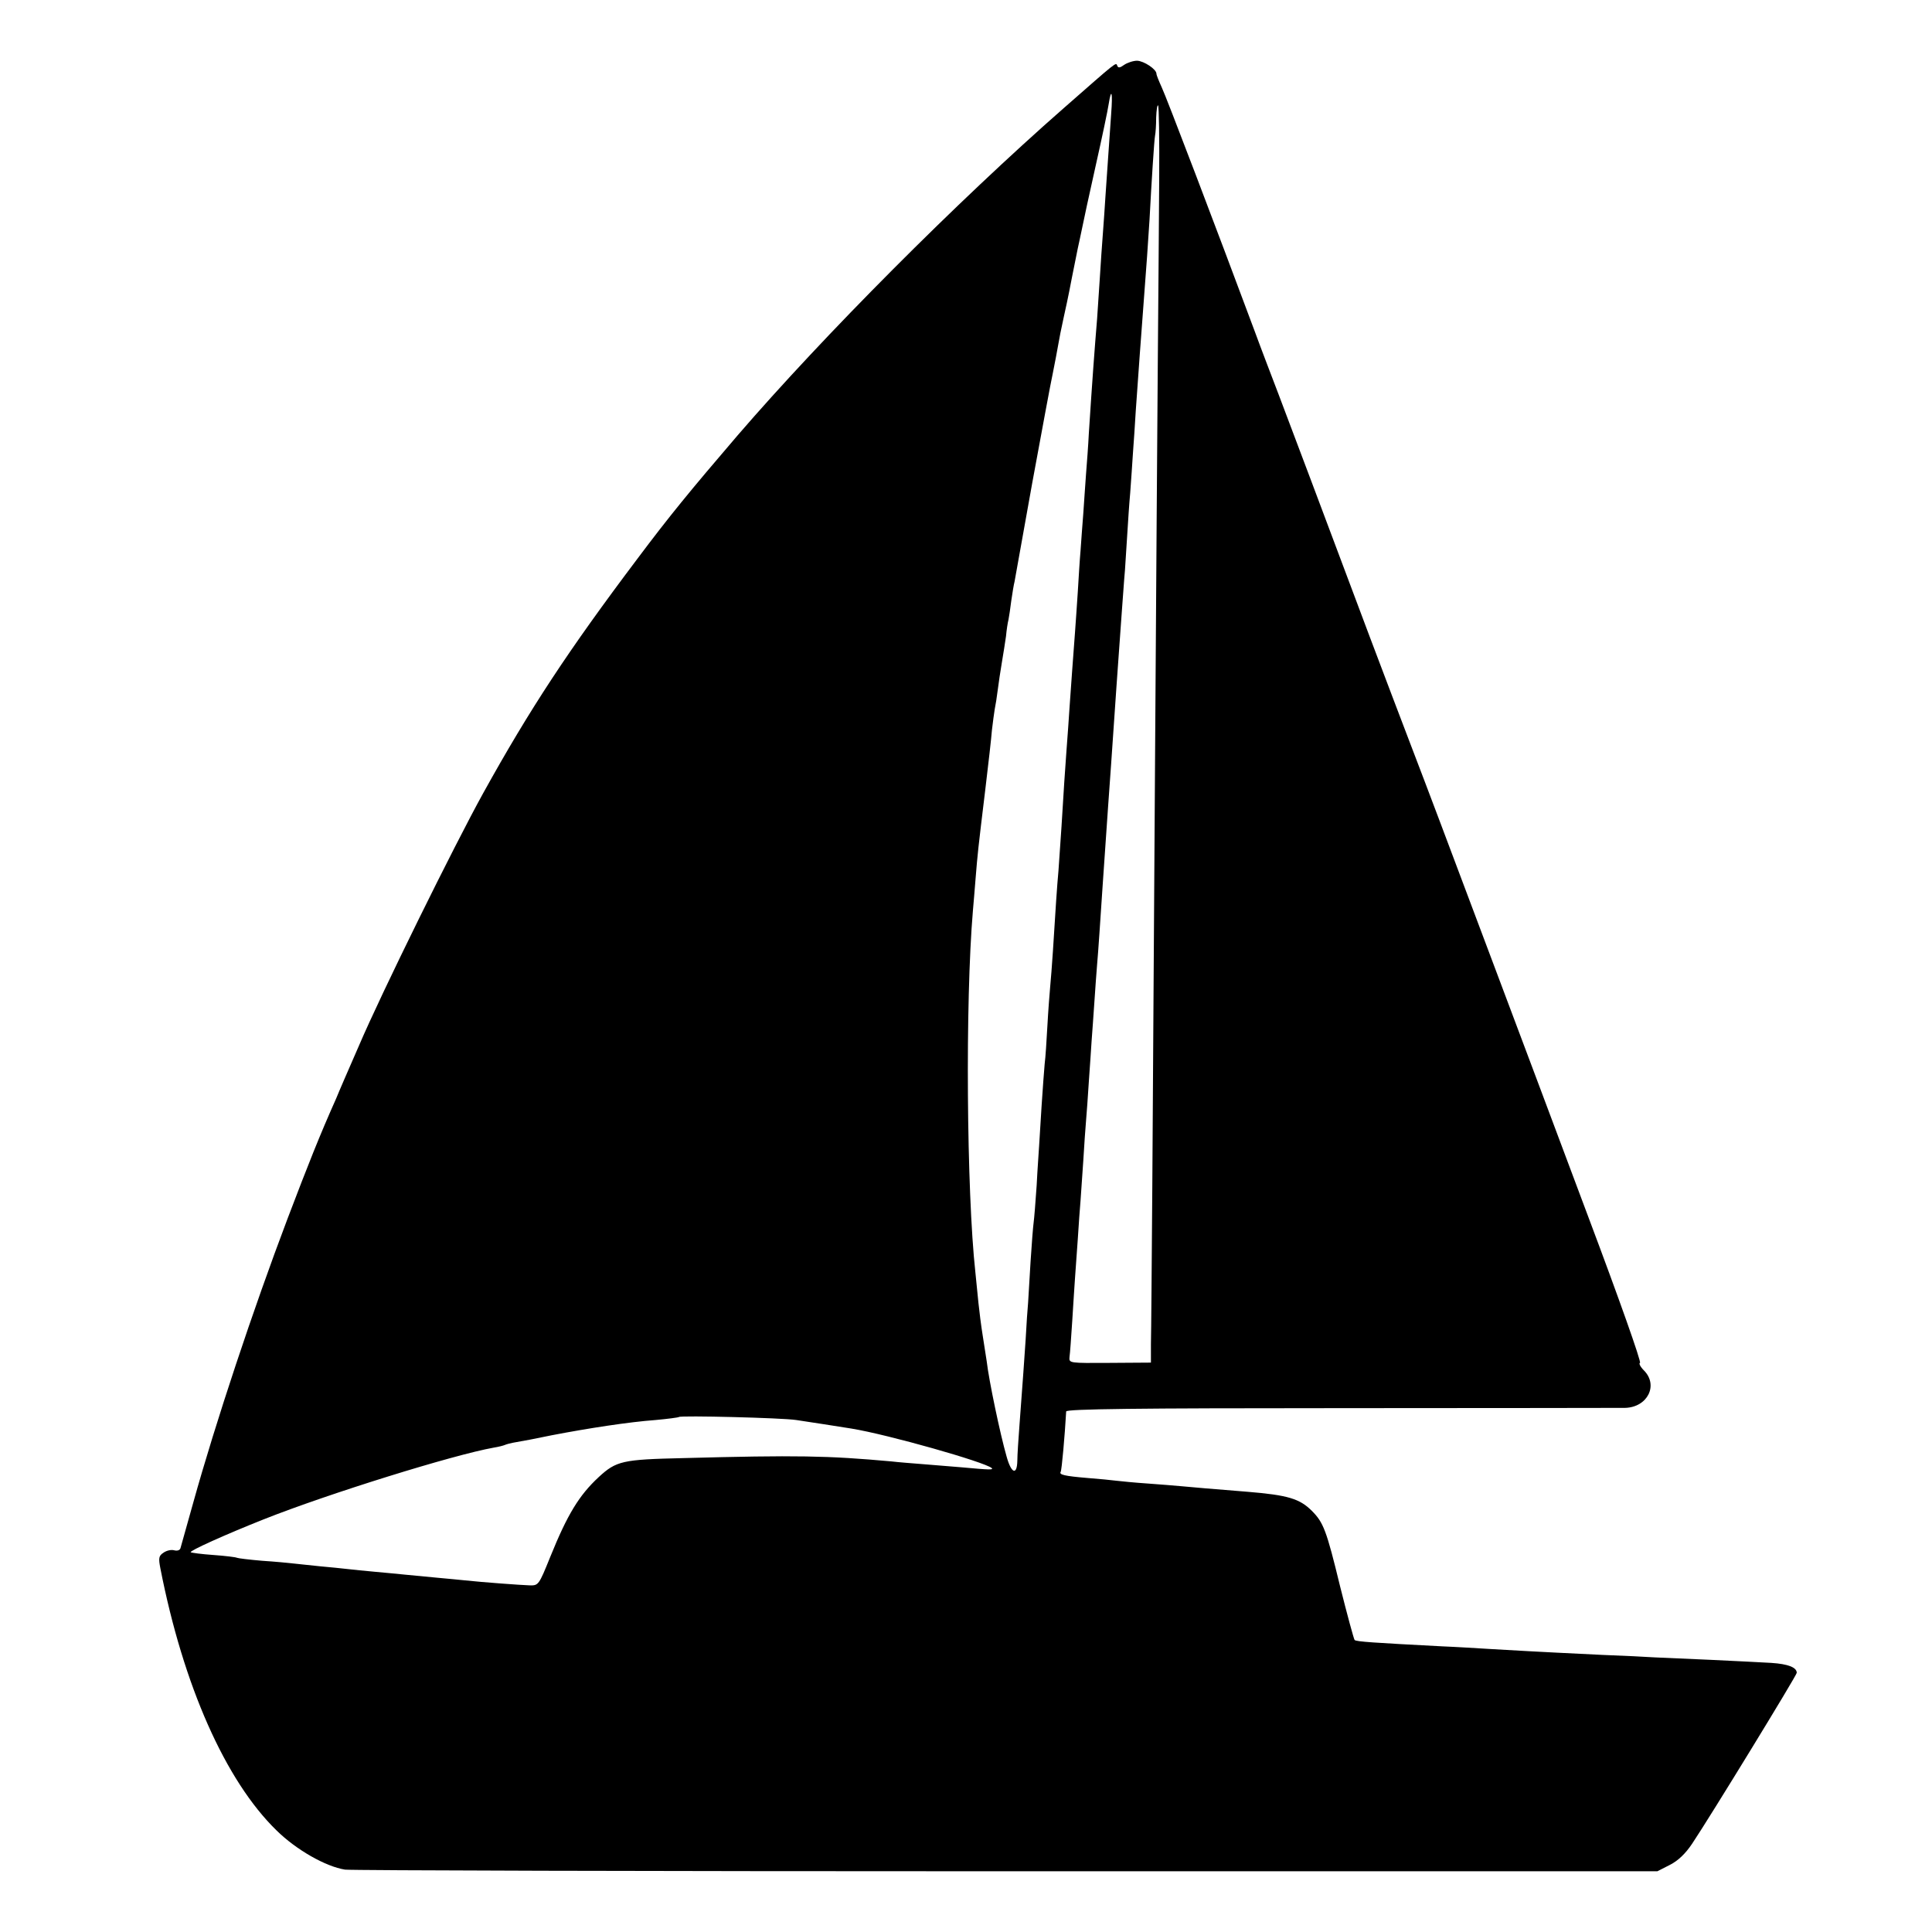 <?xml version="1.0" standalone="no"?>
<!DOCTYPE svg PUBLIC "-//W3C//DTD SVG 20010904//EN"
 "http://www.w3.org/TR/2001/REC-SVG-20010904/DTD/svg10.dtd">
<svg version="1.0" xmlns="http://www.w3.org/2000/svg"
 width="700pt" height="700pt" viewBox="0 0 700 700"
 preserveAspectRatio="xMidYMid meet">
<g transform="translate(0,700) scale(0.1,-0.1)"
fill="#000000" stroke="none">
<path d="M4073 6765 c-15 -11 -22 -12 -25 -3 -5 13 2 18 -193 -153 -388 -340
-870 -824 -1183 -1187 -173 -202 -246 -291 -363 -447 -250 -332 -389 -543
-559 -850 -105 -190 -369 -725 -450 -915 -35 -80 -72 -165 -82 -190 -59 -132
-101 -238 -176 -435 -125 -330 -261 -739 -342 -1030 -23 -82 -44 -156 -46
-164 -2 -8 -12 -11 -23 -8 -11 3 -28 -1 -39 -9 -17 -11 -18 -20 -11 -56 83
-425 236 -770 421 -950 71 -70 178 -131 248 -142 19 -3 1097 -6 2395 -6 l2360
0 45 23 c30 15 57 41 81 77 65 97 379 610 379 619 0 20 -32 32 -92 36 -34 2
-133 7 -218 11 -85 4 -177 8 -205 9 -27 2 -113 6 -190 9 -270 13 -311 16 -400
21 -49 3 -130 8 -180 10 -249 13 -311 17 -317 23 -3 4 -27 92 -53 196 -49 202
-60 230 -102 272 -44 44 -87 57 -233 69 -135 11 -198 16 -238 20 -24 2 -80 7
-125 10 -45 3 -95 8 -112 10 -16 2 -64 7 -105 10 -84 7 -103 12 -97 22 4 6 15
131 20 219 0 9 257 12 991 12 545 0 1010 1 1034 1 81 2 122 82 68 136 -13 13
-19 26 -14 27 6 2 -77 236 -185 523 -107 286 -263 702 -347 925 -189 503 -228
607 -300 795 -32 83 -98 258 -148 390 -174 465 -286 761 -329 875 -24 63 -64
167 -87 230 -140 376 -321 851 -337 884 -10 22 -19 44 -19 49 0 16 -45 46 -70
47 -14 0 -35 -7 -47 -15z m-47 -177 c-3 -40 -8 -111 -11 -158 -3 -47 -8 -112
-10 -145 -2 -33 -6 -91 -9 -130 -3 -38 -8 -110 -11 -160 -3 -49 -8 -117 -10
-150 -9 -109 -17 -215 -30 -416 -2 -42 -7 -108 -10 -145 -3 -38 -7 -103 -10
-144 -3 -41 -8 -102 -10 -135 -3 -33 -7 -100 -10 -150 -3 -49 -8 -115 -10
-145 -6 -77 -15 -204 -20 -275 -2 -33 -7 -103 -11 -155 -7 -102 -8 -107 -18
-275 -4 -60 -9 -132 -11 -160 -5 -53 -11 -145 -20 -290 -3 -49 -8 -108 -10
-130 -2 -22 -7 -85 -10 -140 -3 -55 -7 -118 -10 -140 -2 -22 -7 -89 -11 -150
-4 -60 -8 -126 -9 -145 -1 -19 -6 -84 -9 -145 -4 -60 -9 -121 -11 -135 -2 -14
-7 -77 -11 -140 -4 -63 -8 -131 -9 -150 -2 -19 -6 -80 -9 -135 -7 -99 -8 -121
-22 -305 -4 -52 -8 -112 -8 -132 -1 -55 -22 -47 -39 15 -23 80 -64 275 -72
345 -2 12 -8 53 -14 90 -6 37 -13 92 -16 122 -3 30 -8 80 -11 110 -32 291 -37
982 -9 1310 2 25 7 79 10 120 7 86 8 97 35 320 11 91 22 188 24 215 3 28 8 61
10 75 3 14 8 45 11 70 3 25 10 70 15 100 5 30 12 73 15 95 2 22 6 49 9 60 2
11 7 42 10 68 4 27 9 59 12 70 2 12 31 173 64 357 34 184 67 364 75 400 7 36
16 81 19 100 3 19 12 64 20 100 8 36 17 78 20 94 5 26 10 52 31 156 3 14 10
45 15 70 5 25 27 128 50 230 23 102 44 202 47 223 10 63 15 41 9 -35z m174
-234 c-1 -143 -3 -437 -5 -654 -2 -217 -6 -867 -10 -1445 -4 -577 -8 -1277
-10 -1555 -2 -278 -4 -535 -5 -571 l0 -66 -149 -1 c-147 -1 -148 -1 -146 21 2
12 6 72 10 132 4 61 8 130 10 155 2 25 6 88 10 140 3 52 8 115 10 140 2 25 6
90 10 145 3 55 8 120 10 145 2 25 7 88 10 140 4 52 8 119 10 147 2 29 7 92 10
140 3 49 8 111 10 138 4 43 12 165 20 285 6 89 17 249 20 290 5 65 14 197 30
430 4 62 10 135 20 280 3 36 7 101 11 145 3 44 7 107 9 140 2 33 6 96 10 140
3 44 8 109 10 145 3 36 7 103 10 150 9 132 16 225 41 560 3 47 7 108 9 135 7
134 17 289 20 304 2 9 4 38 4 65 1 27 4 47 7 44 3 -3 5 -122 4 -264z m-1315
-4499 c47 -7 157 -24 200 -31 134 -22 482 -121 508 -143 7 -7 -4 -7 -113 3
-36 3 -96 8 -135 11 -38 3 -90 7 -115 10 -231 21 -344 23 -755 12 -220 -5
-242 -10 -306 -69 -71 -66 -113 -135 -175 -288 -42 -104 -43 -105 -76 -104
-31 1 -168 11 -233 18 -16 2 -64 6 -105 10 -41 4 -93 9 -115 11 -22 2 -69 7
-105 10 -36 3 -81 8 -100 10 -19 2 -64 7 -100 10 -36 4 -79 8 -95 10 -17 2
-68 7 -115 10 -47 4 -88 9 -92 11 -3 2 -42 7 -85 10 -43 3 -80 8 -82 10 -5 5
123 63 264 119 237 94 688 234 834 260 19 3 37 8 41 10 4 2 22 7 41 10 19 3
77 14 129 25 130 25 279 48 375 55 44 4 82 9 85 11 6 6 374 -3 425 -11z"/>
</g>
</svg>

